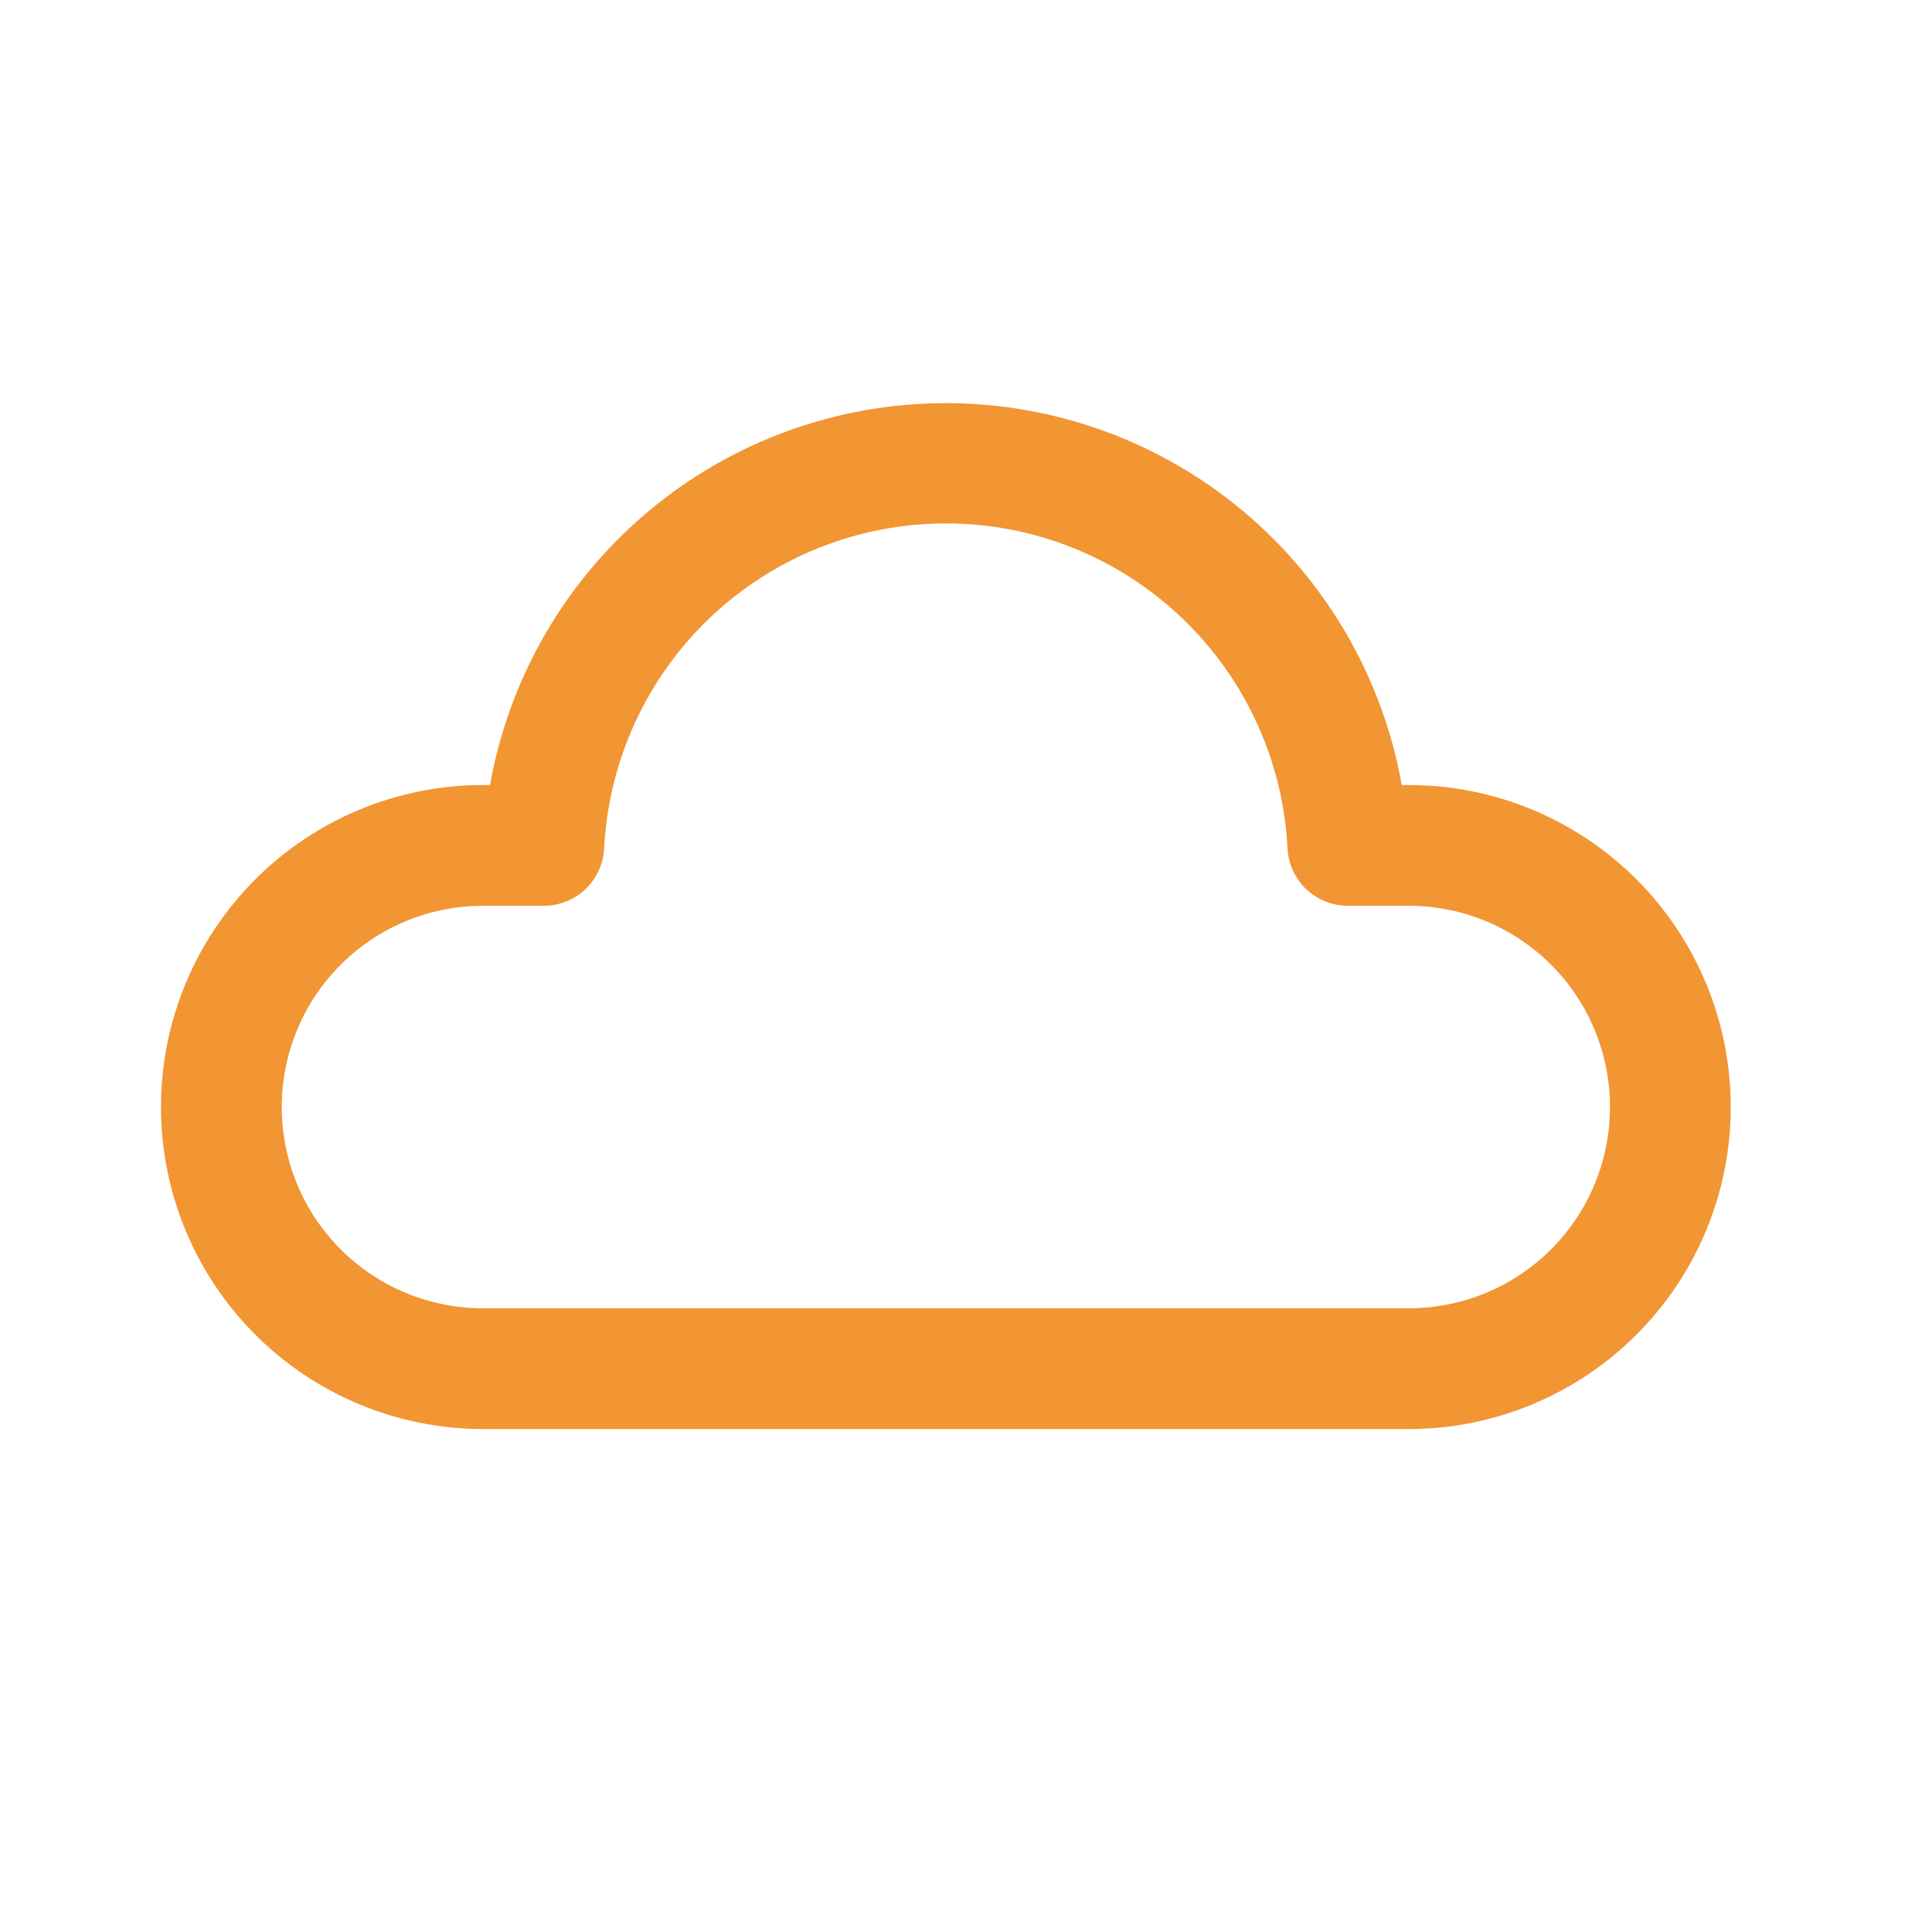 <?xml version="1.0" encoding="UTF-8"?>
<svg xmlns="http://www.w3.org/2000/svg" width="24" height="24" viewBox="0 0 24 24" fill="none">
  <path d="M6.087 9.752C6.324 8.422 7.021 7.218 8.056 6.351C9.092 5.483 10.399 5.008 11.75 5.008C13.101 5.008 14.408 5.483 15.444 6.351C16.479 7.218 17.176 8.422 17.413 9.752H17.5C18.561 9.752 19.578 10.173 20.328 10.923C21.079 11.674 21.5 12.691 21.5 13.752C21.5 14.813 21.079 15.83 20.328 16.58C19.578 17.33 18.561 17.752 17.5 17.752H6C4.939 17.752 3.922 17.33 3.172 16.58C2.421 15.83 2 14.813 2 13.752C2 12.691 2.421 11.674 3.172 10.923C3.922 10.173 4.939 9.752 6 9.752H6.087ZM11.75 6.502C10.66 6.502 9.611 6.921 8.821 7.672C8.031 8.424 7.56 9.45 7.505 10.539C7.495 10.731 7.412 10.912 7.273 11.045C7.134 11.178 6.948 11.252 6.756 11.252H6C5.337 11.252 4.701 11.515 4.232 11.984C3.763 12.453 3.5 13.089 3.5 13.752C3.5 14.415 3.763 15.051 4.232 15.52C4.701 15.989 5.337 16.252 6 16.252H17.5C18.163 16.252 18.799 15.989 19.268 15.52C19.737 15.051 20 14.415 20 13.752C20 13.089 19.737 12.453 19.268 11.984C18.799 11.515 18.163 11.252 17.5 11.252H16.744C16.551 11.252 16.366 11.178 16.226 11.045C16.087 10.913 16.003 10.731 15.994 10.539C15.939 9.45 15.468 8.424 14.678 7.673C13.889 6.921 12.84 6.502 11.75 6.502V6.502Z" fill="#F29533"></path>
</svg>
